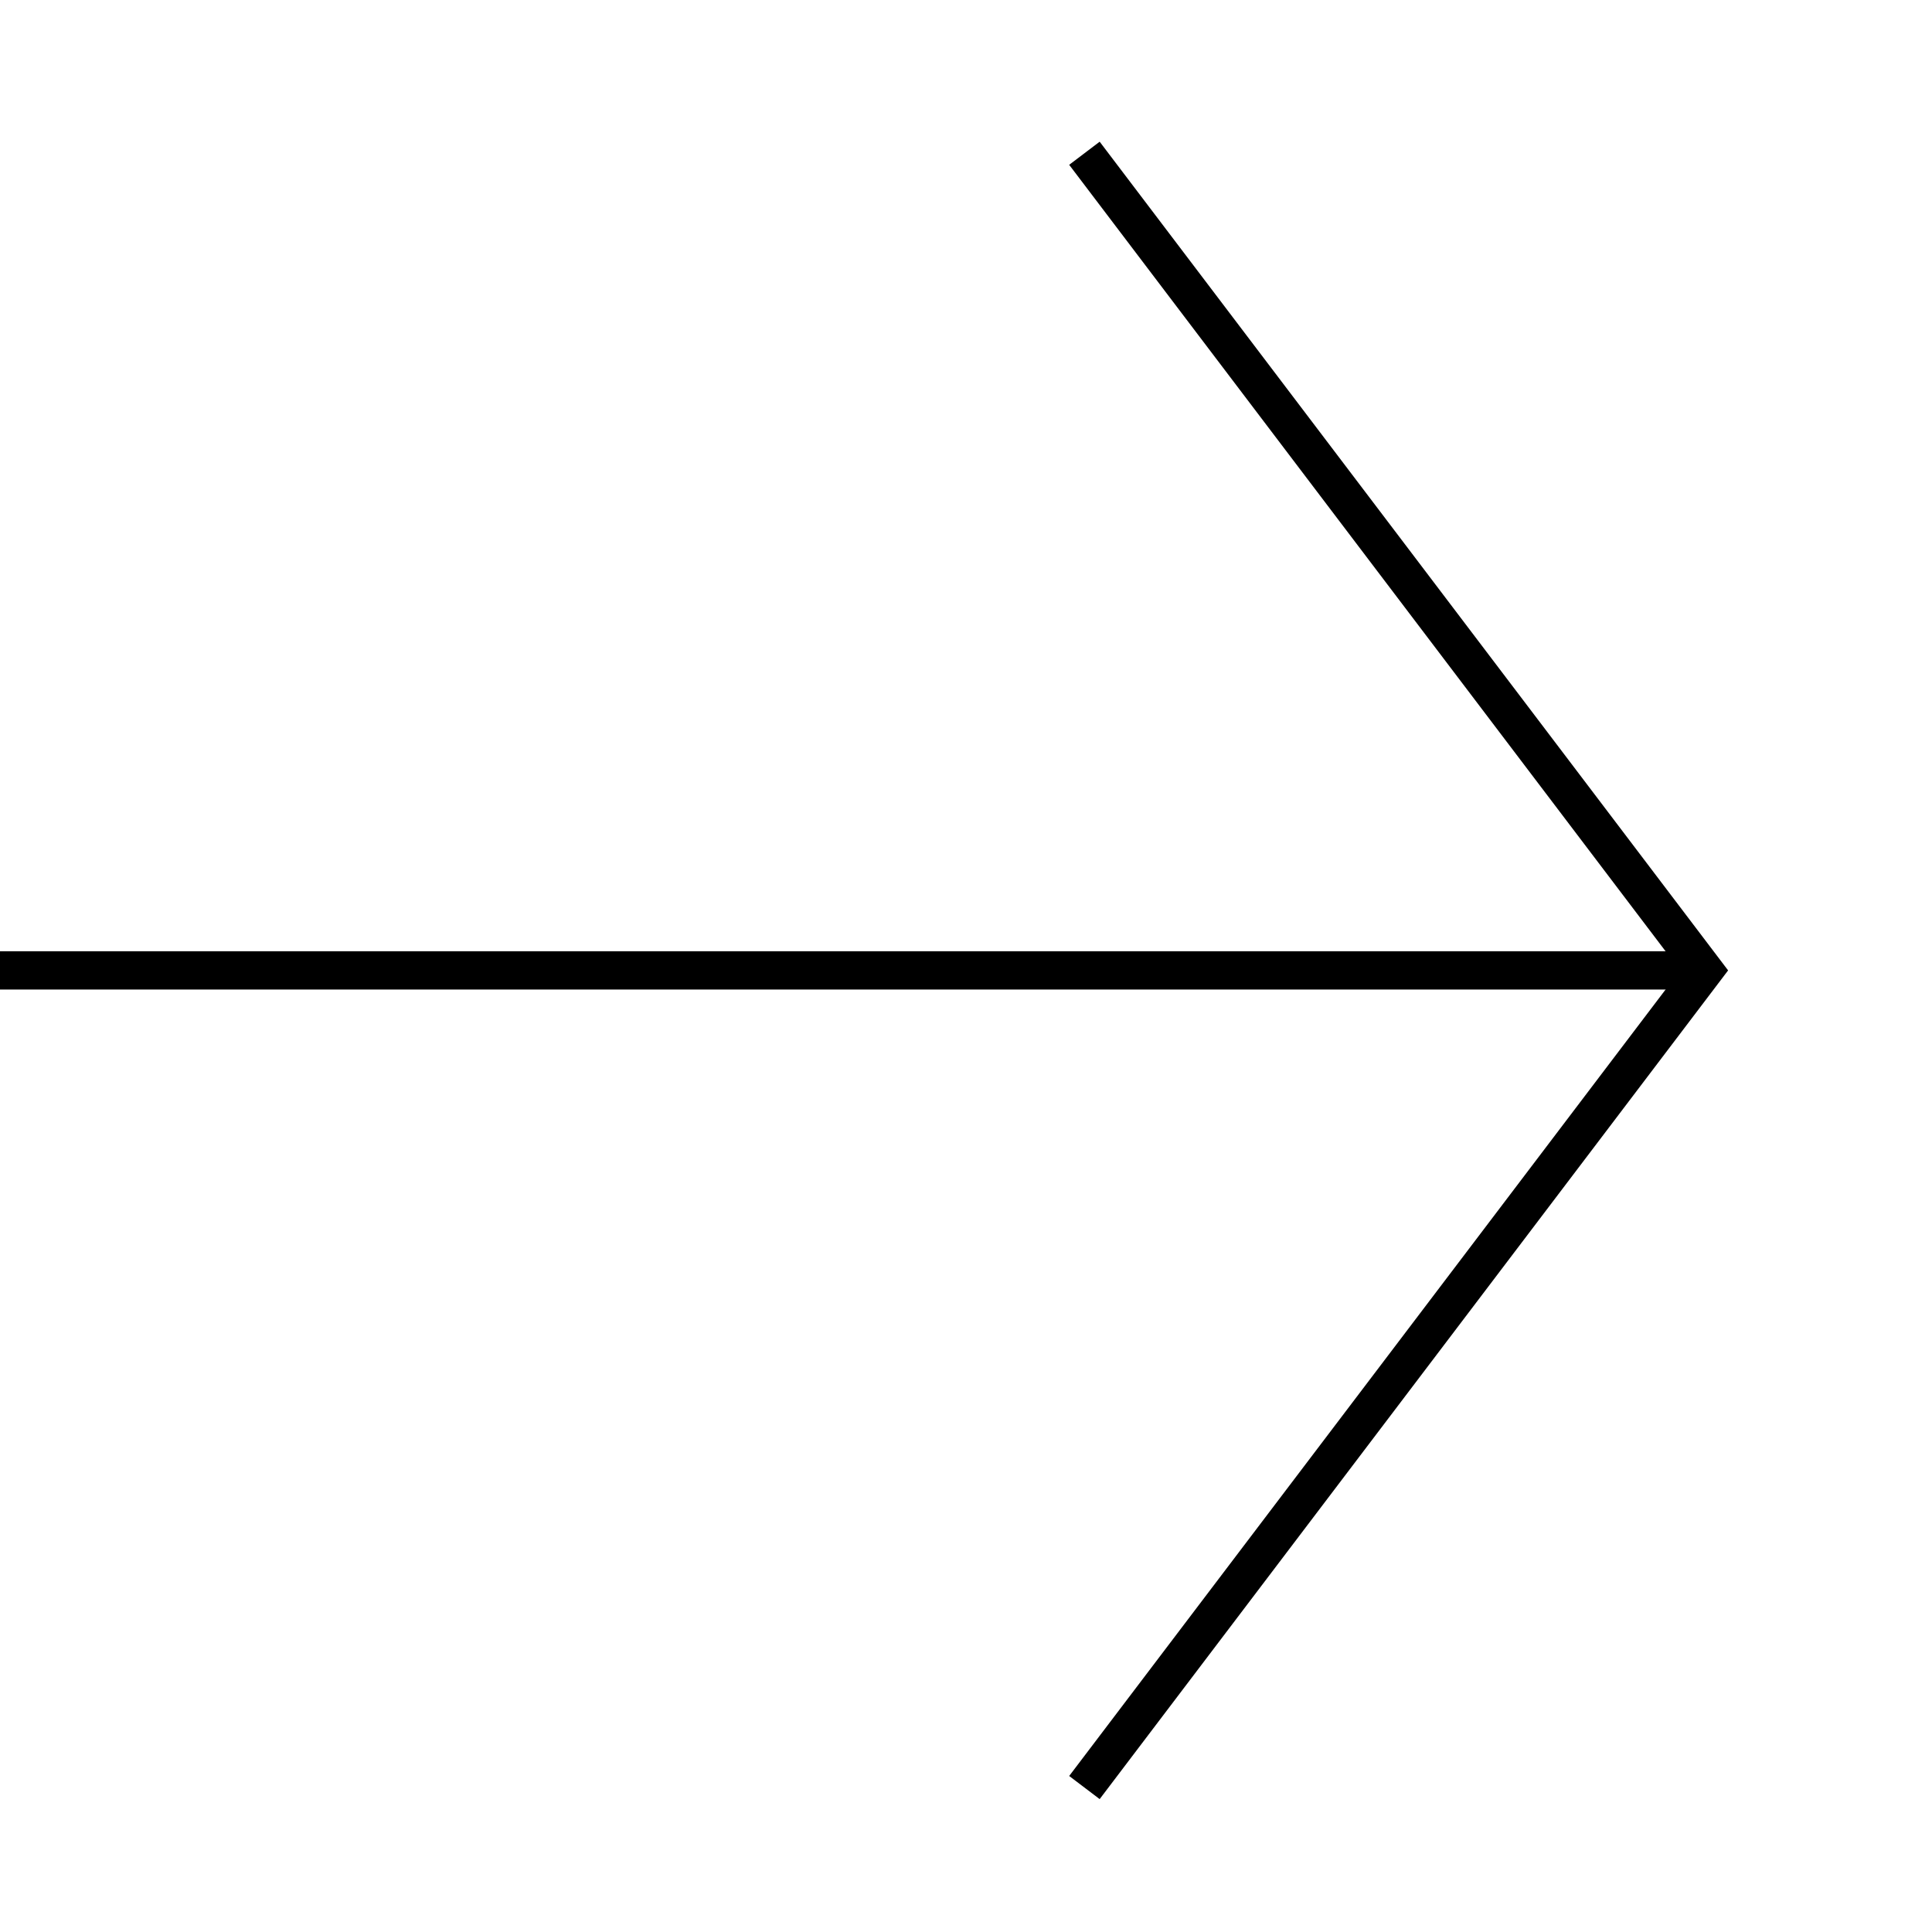 <svg id="Flecha" xmlns="http://www.w3.org/2000/svg" xmlns:xlink="http://www.w3.org/1999/xlink" width="101" height="101" viewBox="0 0 101 101">
  <defs>
    <clipPath id="clip-path">
      <rect id="Rectángulo_912" data-name="Rectángulo 912" width="101" height="101" transform="translate(0 -0.461)" fill="none" stroke="#000" stroke-width="2"/>
    </clipPath>
  </defs>
  <g id="Grupo_962" data-name="Grupo 962" transform="translate(0 0.461)" clip-path="url(#clip-path)">
    <line id="Línea_30" data-name="Línea 30" x2="89.01" transform="translate(0 50.269)" fill="none" stroke="#000" stroke-width="2"/>
    <path id="Trazado_780" data-name="Trazado 780" d="M70,92.507l32.395-42.718L70,7.071" transform="translate(-13.309 0.48)" fill="none" stroke="#000" stroke-width="2"/>
  </g>
</svg>
